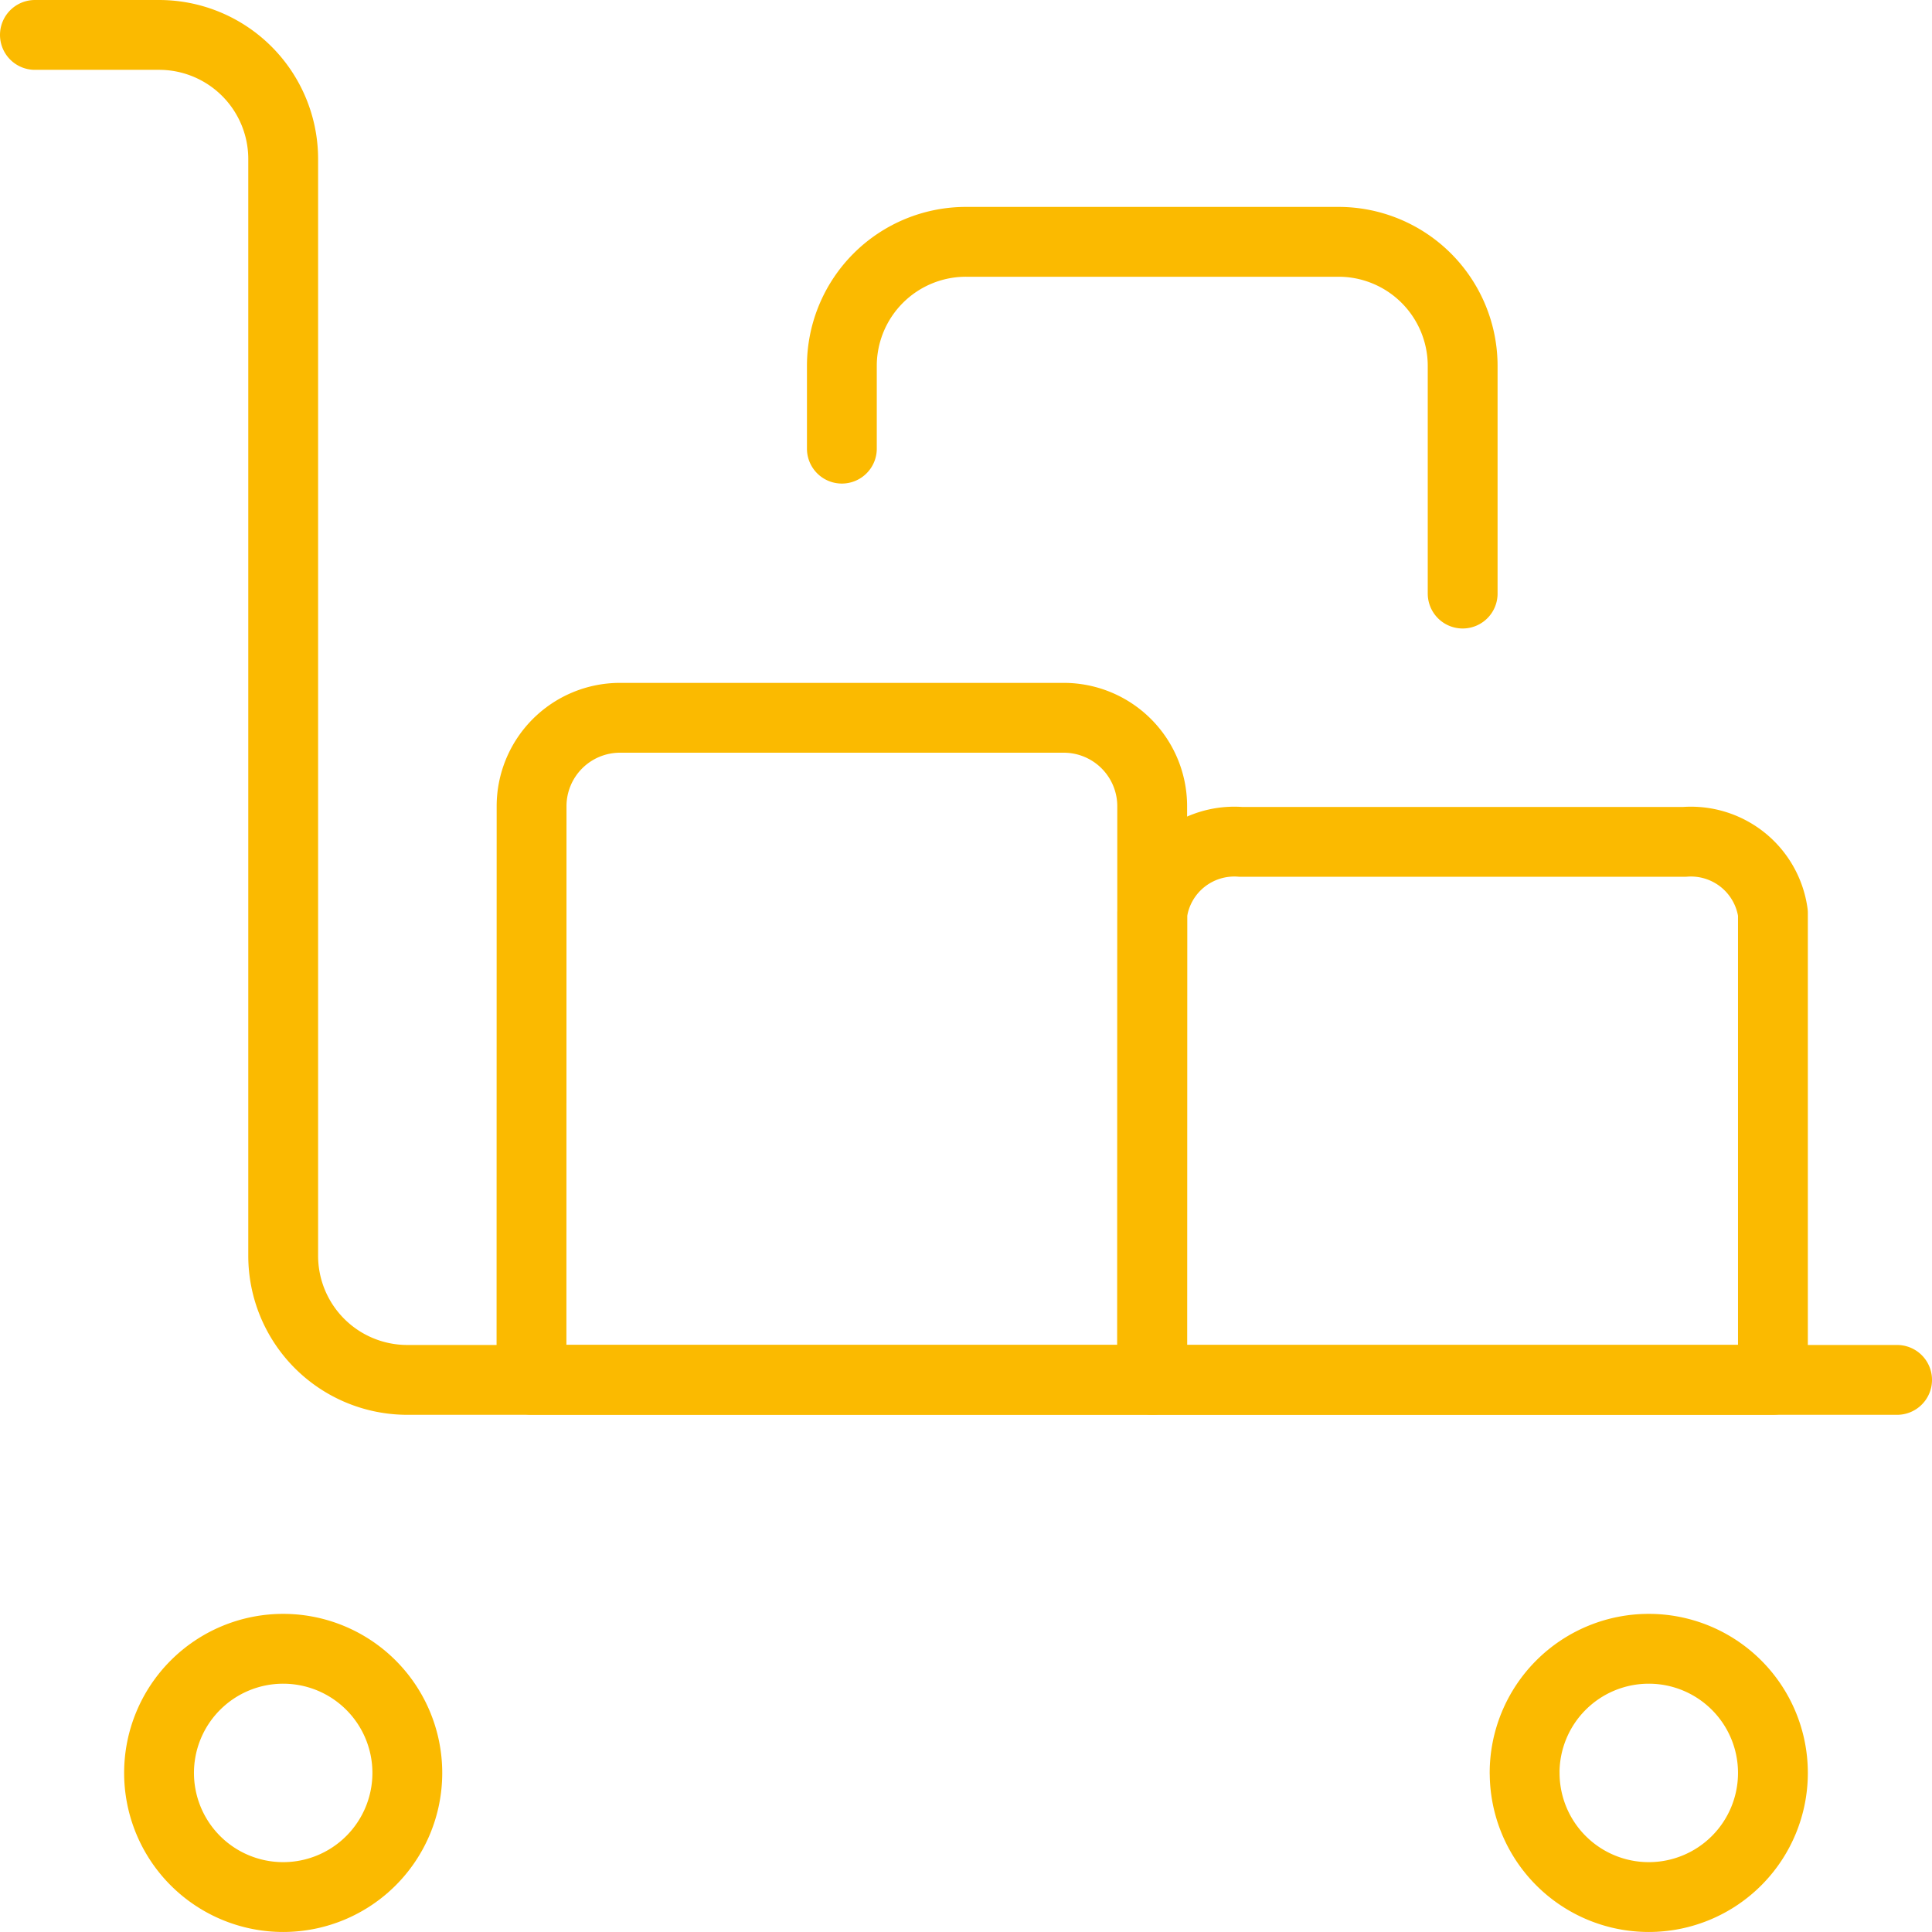 <?xml version="1.0" encoding="UTF-8"?>
<svg xmlns="http://www.w3.org/2000/svg" width="83" height="83" viewBox="0 0 83 83">
  <g id="Warehouse-Cart-Packages--Streamline-Streamline--3.0" transform="translate(0.781 0.781)">
    <path id="Pfad_4031" data-name="Pfad 4031" d="M2.156,24.74A5.333,5.333,0,1,0,7.49,19.406,5.333,5.333,0,0,0,2.156,24.74" transform="translate(3.896 50.646)" fill="none" stroke="#fbba00" stroke-linecap="round" stroke-linejoin="round" stroke-width="3"></path>
    <path id="Pfad_4032" data-name="Pfad 4032" d="M17.969,24.74A5.333,5.333,0,1,0,23.3,19.406a5.333,5.333,0,0,0-5.333,5.333" transform="translate(46.75 50.646)" fill="none" stroke="#fbba00" stroke-linecap="round" stroke-linejoin="round" stroke-width="3"></path>
    <path id="Pfad_4033" data-name="Pfad 4033" d="M.719.719H6.052a5.333,5.333,0,0,1,5.333,5.333V53.163A5.333,5.333,0,0,0,16.719,58.5h64" transform="translate(0 0)" fill="none" stroke="#fbba00" stroke-linecap="round" stroke-linejoin="round" stroke-width="3"></path>
    <path id="Pfad_4034" data-name="Pfad 4034" d="M6.469,37.069H33.135V12.429a3.8,3.8,0,0,0-3.8-3.8H10.273a3.8,3.8,0,0,0-3.8,3.8Z" transform="translate(15.583 21.427)" fill="none" stroke="#fbba00" stroke-linecap="round" stroke-linejoin="round" stroke-width="3"></path>
    <path id="Pfad_4035" data-name="Pfad 4035" d="M13.656,33.182H40.323V13.129a3.556,3.556,0,0,0-3.8-3.058H17.461a3.556,3.556,0,0,0-3.8,3.058Z" transform="translate(35.062 25.315)" fill="none" stroke="#fbba00" stroke-linecap="round" stroke-linejoin="round" stroke-width="3"></path>
    <path id="Pfad_4036" data-name="Pfad 4036" d="M10.063,12V8.448A5.333,5.333,0,0,1,15.4,3.115h16a5.333,5.333,0,0,1,5.333,5.333v9.778" transform="translate(25.323 6.493)" fill="none" stroke="#fbba00" stroke-linecap="round" stroke-linejoin="round" stroke-width="3"></path>
  </g>
</svg>
